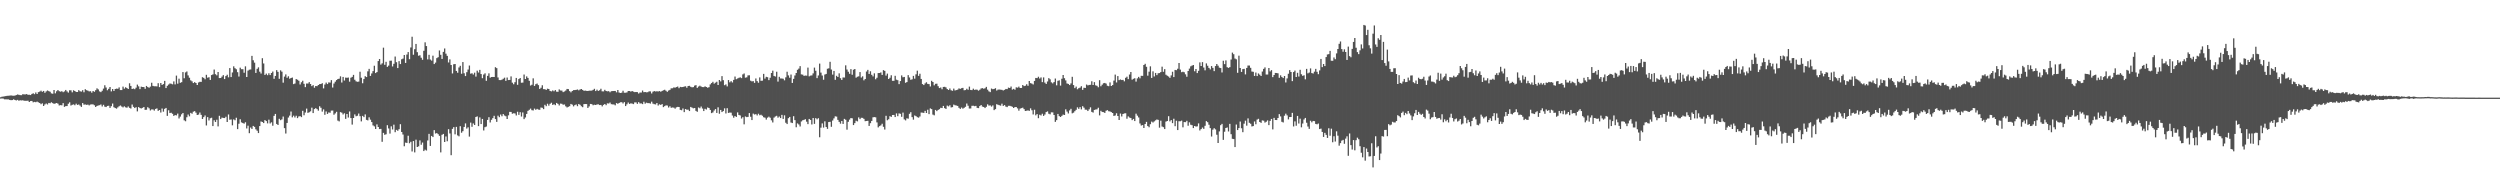 <svg xmlns="http://www.w3.org/2000/svg" width="1920" height="150"><path fill="#4f4f4f" d="M0 74.723h1v1H0zM1 74.31h1v1.286H1zM2 74.13h1v1.62H2zM3 73.981h1v2.33H3zM4 73.767h1v2.542H4zM5 73.578h1v2.749H5zM6 73.528h1v2.818H6zM7 73.441h1v3.322H7zM8 73.27h1v3.666H8zM9 73.468h1v3.387H9zM10 73.517h1v2.754H10zM11 73.436h1v3.368H11zM12 72.994h1v4.16H12zM13 72.536h1v4.161H13zM14 72.813h1v4.529H14zM15 73.083h1v3.906H15zM16 73.109h1v4.057H16zM17 72.334h1v4.684H17zM18 72.486h1v4.88H18zM19 72.484h1v4.929H19zM20 72.227h1v5.174H20zM21 72.825h1v4.509H21zM22 72.779h1v5.56H22zM23 73.012h1v4.586H23zM24 72.132h1v5.389H24zM25 71.623h1v6.956H25zM26 72.325h1v5.891H26zM27 71.008h1v7.507H27zM28 72.203h1v5.804H28zM29 70.738h1v7.856H29zM30 70.344h1v8.76H30zM31 69.638h1v10.403H31zM32 70.498h1v8.86H32zM33 69.816h1v11.597H33zM34 71.255h1v8.952H34zM35 70.174h1v9.362H35zM36 69.496h1v10.746H36zM37 70.004h1v9.056H37zM38 70.45h1v8.838H38zM39 71.711h1v6.846H39zM40 72.007h1v7.209H40zM41 69.141h1v10.648H41zM42 71.688h1v7.75H42zM43 70.103h1v8.999H43zM44 69.111h1v10.486H44zM45 70.066h1v10.918H45zM46 70.422h1v10.343H46zM47 70.029h1v10.88H47zM48 70.834h1v8.394H48zM49 70.202h1v11.886H49zM50 69.058h1v12.449H50zM51 70.17h1v11.301H51zM52 71.12h1v8.531H52zM53 69.321h1v9.245H53zM54 69.388h1v11.637H54zM55 70.917h1v9.594H55zM56 69.343h1v10.847H56zM57 69.869h1v10.959H57zM58 70.602h1v9.014H58zM59 70.677h1v9.918H59zM60 69.224h1v10.997H60zM61 70.117h1v11.008H61zM62 70.347h1v11.771H62zM63 69.257h1v9.909H63zM64 70.848h1v9.561H64zM65 68.524h1v11.729H65zM66 69.296h1v11.224H66zM67 69.651h1v10.708H67zM68 70.197h1v10.738H68zM69 70.024h1v10.272H69zM70 71.17h1v8.975H70zM71 69.878h1v10.292H71zM72 70.51h1v10.315H72zM73 69.281h1v12.89H73zM74 67.823h1v13.537H74zM75 68.665h1v12.322H75zM76 70.191h1v10.586H76zM77 70.782h1v9.431H77zM78 69.685h1v12.101H78zM79 68.059h1v12.448H79zM80 65.504h1v16.407H80zM81 67.226h1v14.997H81zM82 69.332h1v12.01H82zM83 68.205h1v13.016H83zM84 66.805h1v16.097H84zM85 70.185h1v11.382H85zM86 68.365h1v11.16H86zM87 69.845h1v12.531H87zM88 68.345h1v14.634H88zM89 68.056h1v15.398H89zM90 68.22h1v14.27H90zM91 67.125h1v14.472H91zM92 69.166h1v11.843H92zM93 69.161h1v12.654H93zM94 66.491h1v15.984H94zM95 68.119h1v13.565H95zM96 67.03h1v15.425H96zM97 67.611h1v15.134H97zM98 68.335h1v13.416H98zM99 63.932h1v18.904H99zM100 65.983h1v17.347H100zM101 68.355h1v11.93H101zM102 67.981h1v14.077H102zM103 68.498h1v14.483H103zM104 67.33h1v15.011H104zM105 64.967h1v20.602H105zM106 66.306h1v15.912H106zM107 68.454h1v14.56H107zM108 66.586h1v16.691H108zM109 66.821h1v16.018H109zM110 66.882h1v15.304H110zM111 68.21h1v16.182H111zM112 65.977h1v18.276H112zM113 66.87h1v15.473H113zM114 67.388h1v15.811H114zM115 66.486h1v18.329H115zM116 63.522h1v20.52H116zM117 65.949h1v18.128H117zM118 66.227h1v18.689H118zM119 66.257h1v17.392H119zM120 66.346h1v16.883H120zM121 63.889h1v21.269H121zM122 66.929h1v17.56H122zM123 63.727h1v22.683H123zM124 65.211h1v18.166H124zM125 64.551h1v21.235H125zM126 62.12h1v21.496H126zM127 67.619h1v15.275H127zM128 65.892h1v23.071H128zM129 64.916h1v19.749H129zM130 64.11h1v22.735H130zM131 64.314h1v22.249H131zM132 64.747h1v22.649H132zM133 62.537h1v26.48H133zM134 64.798h1v23.561H134zM135 58.067h1v30.551H135zM136 64.265h1v22.985H136zM137 60.424h1v30.579H137zM138 63.602h1v25.932H138zM139 63.137h1v24.671H139zM140 55.35h1v31.447H140zM141 60.102h1v32.334H141zM142 55.607h1v37.549H142zM143 54.879h1v35.159H143zM144 57.924h1v30.045H144zM145 59.717h1v29.631H145zM146 61.716h1v24.958H146zM147 62.451h1v24.921H147zM148 63.78h1v21.958H148zM149 63.086h1v22.285H149zM150 63.752h1v22.775H150zM151 65.278h1v23.029H151zM152 63.339h1v24.7H152zM153 62.826h1v23.596H153zM154 62.885h1v25.316H154zM155 59.297h1v32.078H155zM156 59.785h1v30.195H156zM157 60.893h1v27.793H157zM158 57.468h1v38.91H158zM159 59.634h1v30.317H159zM160 59.292h1v33.231H160zM161 61.396h1v29.416H161zM162 57.631h1v32.791H162zM163 57.114h1v39.686H163zM164 53.406h1v38.961H164zM165 56.98h1v36.724H165zM166 57.877h1v34.08H166zM167 55.302h1v41.786H167zM168 59.963h1v28.984H168zM169 59.88h1v31.54H169zM170 58.809h1v31.522H170zM171 57.691h1v32.867H171zM172 60.699h1v30.001H172zM173 58.424h1v31.214H173zM174 57.376h1v36.345H174zM175 59.409h1v28.518H175zM176 52.266h1v39.688H176zM177 59.212h1v32.557H177zM178 55.658h1v40.588H178zM179 50.946h1v40.753H179zM180 52.393h1v39.95H180zM181 53.202h1v37.223H181zM182 55.439h1v43.721H182zM183 58.763h1v36.264H183zM184 51.962h1v39.65H184zM185 53.17h1v40.846H185zM186 53.129h1v41.37H186zM187 55.862h1v39.101H187zM188 50.937h1v42.983H188zM189 59.161h1v39.478H189zM190 54.229h1v42.265H190zM191 53.493h1v48.824H191zM192 53.371h1v44.581H192zM193 42.898h1v56.108H193zM194 46.284h1v50.431H194zM195 48.14h1v49.291H195zM196 55.998h1v43.347H196zM197 52.857h1v47.535H197zM198 51.696h1v50.509H198zM199 55.053h1v41.741H199zM200 56.484h1v36.788H200zM201 44.687h1v49.018H201zM202 48.762h1v45.746H202zM203 57.548h1v34.646H203zM204 56.532h1v36.437H204zM205 57.737h1v37.046H205zM206 56.284h1v35.639H206zM207 57.641h1v37.183H207zM208 56.064h1v37.884H208zM209 54.959h1v41.6H209zM210 60.502h1v28.495H210zM211 58.336h1v29.19H211zM212 53.861h1v41.299H212zM213 55.189h1v40.799H213zM214 60.514h1v30.745H214zM215 54.01h1v38.326H215zM216 55.048h1v36.633H216zM217 63.498h1v26.015H217zM218 58.825h1v39.584H218zM219 57.133h1v45.432H219zM220 59.702h1v34.735H220zM221 58.565h1v31.705H221zM222 60.47h1v28.332H222zM223 59.905h1v25.772H223zM224 59.535h1v30.556H224zM225 64.61h1v24.197H225zM226 64.18h1v26.054H226zM227 60.734h1v28.138H227zM228 61.245h1v29.468H228zM229 61.996h1v27.435H229zM230 64.887h1v24.318H230zM231 63.195h1v26.777H231zM232 61.999h1v23.12H232zM233 64.358h1v24.171H233zM234 66.915h1v19.496H234zM235 64.154h1v19.248H235zM236 64.161h1v22.507H236zM237 63.085h1v23.14H237zM238 64.489h1v21.014H238zM239 66.152h1v16.53H239zM240 65.371h1v21.446H240zM241 67.404h1v16.364H241zM242 66.062h1v16.999H242zM243 66.18h1v17.613H243zM244 65.265h1v19.748H244zM245 64.6h1v17.011H245zM246 64.495h1v18.271H246zM247 63.9h1v21.814H247zM248 67.896h1v16.118H248zM249 64.93h1v23.239H249zM250 63.447h1v22.165H250zM251 64.565h1v22.93H251zM252 63.306h1v23.052H252zM253 63.443h1v23.139H253zM254 61.517h1v23.445H254zM255 67.227h1v17.663H255zM256 64.151h1v23.977H256zM257 62.725h1v24.344H257zM258 61.514h1v24.359H258zM259 60.695h1v31.902H259zM260 60.429h1v32.782H260zM261 58.61h1v27.509H261zM262 63.399h1v23.146H262zM263 59.077h1v28.839H263zM264 61.869h1v25.123H264zM265 59.589h1v31.689H265zM266 59.741h1v27.809H266zM267 59.525h1v30.764H267zM268 62.702h1v22.887H268zM269 59.697h1v30.987H269zM270 59.055h1v36.656H270zM271 57.487h1v33.144H271zM272 61.258h1v26.619H272zM273 62.482h1v26.793H273zM274 62.827h1v26.036H274zM275 62.694h1v24.516H275zM276 55.086h1v34.15H276zM277 59.697h1v33.552H277zM278 63.923h1v25.043H278zM279 60.722h1v29.217H279zM280 58.506h1v29.351H280zM281 59.167h1v32.909H281zM282 54.804h1v37.683H282zM283 52.868h1v37.234H283zM284 58.294h1v33.621H284zM285 56.438h1v37.304H285zM286 54.625h1v41.686H286zM287 50.496h1v46.59H287zM288 56.111h1v42.978H288zM289 55.369h1v40.149H289zM290 46.914h1v50.617H290zM291 45.334h1v53.769H291zM292 49.589h1v49.376H292zM293 48.641h1v60.244H293zM294 36.619h1v65.403H294zM295 49.753h1v53.779H295zM296 47.476h1v55.626H296zM297 51.33h1v44.83H297zM298 50.398h1v48.282H298zM299 46.647h1v55.946H299zM300 46.608h1v50.423H300zM301 51.041h1v48.393H301zM302 49.024h1v46.739H302zM303 43.403h1v58.125H303zM304 47.755h1v52.005H304zM305 52.265h1v48.179H305zM306 46.961h1v52.272H306zM307 49.211h1v46.175H307zM308 45.527h1v55.823H308zM309 45.009h1v58.29H309zM310 42.231h1v70.109H310zM311 48.338h1v61.167H311zM312 41.878h1v67.903H312zM313 40.003h1v64.226H313zM314 45.462h1v64.571H314zM315 36.468h1v72.418H315zM316 28.198h1v88.147H316zM317 42.039h1v66.324H317zM318 37.788h1v79.272H318zM319 33.755h1v73.511H319zM320 40.109h1v72.789H320zM321 42.823h1v69.575H321zM322 42.427h1v65.391H322zM323 44.355h1v66.824H323zM324 45.941h1v63.513H324zM325 39.031h1v77.01H325zM326 32.511h1v82.424H326zM327 35.357h1v80.26H327zM328 45.616h1v62.265H328zM329 42.088h1v60.726H329zM330 45.713h1v66.38H330zM331 46.547h1v57.863H331zM332 42.753h1v62.519H332zM333 49.185h1v50.77H333zM334 48.057h1v54.517H334zM335 44.653h1v57.556H335zM336 43.91h1v59.154H336zM337 38.755h1v65.587H337zM338 42.084h1v74.945H338zM339 45.255h1v58.261H339zM340 39.837h1v63.018H340zM341 37.225h1v71.833H341zM342 41.233h1v63.56H342zM343 42.904h1v65.609H343zM344 47.998h1v51.231H344zM345 45.639h1v56.887H345zM346 49.899h1v69.318H346zM347 56.407h1v42.542H347zM348 49.336h1v48.302H348zM349 49.175h1v54.009H349zM350 54.472h1v42.976H350zM351 55.873h1v48.089H351zM352 51.833h1v52.894H352zM353 50.552h1v46.362H353zM354 56.616h1v45.312H354zM355 47.691h1v53.048H355zM356 56.267h1v41.227H356zM357 58.423h1v36.326H357zM358 55.424h1v43.353H358zM359 53.428h1v44.385H359zM360 50.329h1v54.568H360zM361 56.581h1v37.553H361zM362 56.263h1v41.104H362zM363 57.251h1v37.581H363zM364 55.803h1v40.203H364zM365 58.834h1v30.997H365zM366 54.251h1v35.15H366zM367 55.688h1v41.199H367zM368 53.646h1v36.514H368zM369 56.888h1v38.375H369zM370 60.071h1v31.279H370zM371 57.263h1v42.933H371zM372 56.339h1v41.339H372zM373 62.041h1v35.149H373zM374 58.246h1v33.858H374zM375 56.314h1v33.691H375zM376 59.671h1v34.38H376zM377 59.14h1v32.891H377zM378 59.086h1v31.628H378zM379 59.138h1v29.816H379zM380 51.629h1v39.836H380zM381 52.34h1v41.277H381zM382 59.484h1v29.342H382zM383 61.477h1v28.538H383zM384 61.567h1v26.409H384zM385 61.177h1v28.106H385zM386 60.47h1v27.146H386zM387 59.649h1v29.064H387zM388 62.131h1v27.152H388zM389 59.524h1v31.863H389zM390 61.479h1v27.107H390zM391 61.393h1v24.507H391zM392 58.676h1v27.267H392zM393 63.485h1v23.882H393zM394 64.718h1v22.279H394zM395 63.119h1v24.016H395zM396 59.833h1v28.867H396zM397 65.128h1v20.661H397zM398 60.746h1v27.477H398zM399 59.917h1v26.273H399zM400 63.54h1v25.939H400zM401 63.414h1v22.97H401zM402 57.264h1v34.217H402zM403 60.661h1v29.529H403zM404 58.689h1v28.824H404zM405 59.874h1v25.293H405zM406 62.075h1v22.243H406zM407 65.704h1v17.713H407zM408 65.064h1v19.573H408zM409 60.134h1v24.707H409zM410 66.017h1v17.375H410zM411 64.653h1v19.65H411zM412 64.136h1v19.487H412zM413 65.405h1v18.772H413zM414 68.308h1v16.029H414zM415 67.405h1v15.205H415zM416 65.483h1v17.31H416zM417 68.448h1v15.386H417zM418 68.53h1v11.941H418zM419 69.082h1v12.46H419zM420 68.077h1v11.599H420zM421 68.344h1v12.826H421zM422 69.825h1v9.892H422zM423 70.205h1v8.683H423zM424 69.426h1v11.184H424zM425 70.076h1v9.999H425zM426 69.181h1v11.61H426zM427 70.422h1v8.633H427zM428 70.482h1v9.301H428zM429 68.66h1v12.325H429zM430 69.492h1v10.064H430zM431 69.583h1v10.12H431zM432 70.746h1v9.666H432zM433 70.252h1v10.001H433zM434 69.549h1v12.12H434zM435 68.312h1v14.207H435zM436 68.464h1v13.554H436zM437 69.966h1v11.59H437zM438 70.916h1v8.883H438zM439 69.891h1v10.48H439zM440 69.207h1v12.514H440zM441 69.193h1v11.563H441zM442 68.995h1v11.241H442zM443 68.699h1v12.853H443zM444 69.4h1v10.488H444zM445 68.732h1v11.762H445zM446 68.354h1v13.256H446zM447 69.051h1v13.276H447zM448 69.75h1v10.221H448zM449 69.607h1v10.277H449zM450 69.798h1v10.111H450zM451 69.889h1v13.008H451zM452 69.637h1v12.089H452zM453 69.625h1v10.197H453zM454 69.583h1v10.382H454zM455 69.019h1v11.847H455zM456 68.212h1v12.226H456zM457 69.95h1v10.714H457zM458 68.878h1v11.356H458zM459 69.855h1v10.262H459zM460 69.311h1v11.367H460zM461 68.157h1v12.431H461zM462 70.134h1v11.59H462zM463 70.2h1v10.332H463zM464 68.978h1v10.878H464zM465 69.878h1v10.931H465zM466 70.121h1v9.249H466zM467 69.991h1v9.524H467zM468 70.849h1v7.873H468zM469 70.022h1v10.001H469zM470 69.944h1v10.229H470zM471 69.895h1v10.344H471zM472 69.822h1v11.048H472zM473 70.897h1v8.255H473zM474 69.131h1v10.602H474zM475 71.089h1v8.002H475zM476 71.441h1v7.095H476zM477 71.147h1v7.347H477zM478 69.705h1v9.738H478zM479 71.196h1v7.22H479zM480 71.201h1v10.255H480zM481 70.986h1v9.123H481zM482 69.904h1v8.866H482zM483 69.899h1v9.916H483zM484 70.35h1v8.998H484zM485 69.872h1v9.68H485zM486 70.376h1v9.599H486zM487 70.782h1v7.862H487zM488 70.669h1v7.98H488zM489 70.76h1v9.022H489zM490 71.849h1v6.596H490zM491 71.052h1v8.391H491zM492 71.092h1v8.339H492zM493 69.539h1v10.413H493zM494 70.804h1v7.319H494zM495 70.66h1v8.961H495zM496 70.9h1v7.935H496zM497 70.808h1v8.385H497zM498 70.118h1v9.11H498zM499 70.171h1v9.401H499zM500 71.778h1v6.278H500zM501 70.398h1v9.243H501zM502 69.943h1v10.108H502zM503 70.259h1v9.971H503zM504 70.107h1v9.006H504zM505 70.226h1v10.817H505zM506 69.921h1v10.23H506zM507 70.44h1v10.134H507zM508 69.844h1v10.087H508zM509 69.32h1v12.981H509zM510 68.919h1v12.576H510zM511 69.704h1v11.166H511zM512 70.48h1v10.577H512zM513 69.505h1v13.064H513zM514 69.039h1v12.586H514zM515 67.857h1v14.919H515zM516 67.807h1v14.741H516zM517 67.118h1v15.561H517zM518 67.326h1v16.145H518zM519 66.854h1v15.594H519zM520 66.449h1v15.616H520zM521 67.733h1v14.462H521zM522 66.694h1v17.682H522zM523 66.934h1v17.727H523zM524 66.834h1v16.478H524zM525 66.468h1v19.672H525zM526 66.275h1v17.461H526zM527 67.379h1v16.903H527zM528 66.066h1v18.139H528zM529 65.914h1v19.387H529zM530 66.684h1v15.417H530zM531 67.062h1v15.626H531zM532 66.904h1v16.3H532zM533 65.766h1v17.169H533zM534 65.374h1v19.763H534zM535 67.506h1v18.347H535zM536 66.449h1v16.07H536zM537 65.793h1v17.362H537zM538 66.468h1v15.367H538zM539 66.842h1v16.509H539zM540 66.906h1v18.41H540zM541 66.291h1v17.278H541zM542 66.84h1v17.285H542zM543 67.39h1v15.133H543zM544 66.97h1v15.974H544zM545 64.805h1v19.598H545zM546 63.785h1v23.089H546zM547 62.801h1v23.55H547zM548 64.238h1v20.661H548zM549 63.465h1v20.302H549zM550 62.784h1v23.939H550zM551 65.279h1v17.172H551zM552 61.419h1v25.914H552zM553 62.51h1v21.906H553zM554 58.488h1v27.586H554zM555 61.576h1v23.722H555zM556 65.458h1v17.741H556zM557 64.793h1v22.349H557zM558 66.35h1v16.75H558zM559 61.469h1v25.263H559zM560 63.251h1v23.165H560zM561 62.333h1v24.206H561zM562 63.356h1v25.395H562zM563 61.324h1v29.1H563zM564 58.771h1v30.368H564zM565 60.849h1v28.952H565zM566 60.264h1v26.058H566zM567 59.735h1v28.519H567zM568 59.399h1v29.285H568zM569 60.007h1v31.047H569zM570 57.155h1v32.844H570zM571 56.438h1v39.048H571zM572 59.662h1v29.762H572zM573 59.392h1v30.587H573zM574 57.904h1v31.838H574zM575 57.807h1v29.021H575zM576 61.952h1v27.711H576zM577 62.538h1v29.652H577zM578 62.299h1v24.923H578zM579 63.634h1v24.32H579zM580 60.246h1v27.401H580zM581 62.322h1v26.377H581zM582 63.544h1v23.828H582zM583 59.425h1v29.077H583zM584 62.035h1v26.058H584zM585 61.928h1v26.942H585zM586 56.739h1v33.342H586zM587 60.349h1v30.013H587zM588 58.982h1v32.876H588zM589 59.297h1v31.047H589zM590 61.531h1v28.09H590zM591 59.69h1v30.74H591zM592 56.059h1v36.343H592zM593 54.25h1v39.781H593zM594 58.337h1v31.992H594zM595 58.767h1v30.689H595zM596 55.106h1v33.835H596zM597 62.657h1v27.686H597zM598 58.963h1v30.526H598zM599 60.24h1v30.427H599zM600 60.254h1v27.986H600zM601 60.446h1v30.908H601zM602 61.704h1v26.879H602zM603 59.378h1v34.871H603zM604 55.084h1v40.175H604zM605 57.927h1v32.871H605zM606 59.677h1v30.105H606zM607 57.219h1v36.896H607zM608 63.71h1v30.827H608zM609 60.552h1v28.711H609zM610 57.963h1v34.291H610zM611 56.08h1v41.684H611zM612 53.589h1v41.177H612zM613 52.702h1v42.875H613zM614 50.803h1v46.327H614zM615 57.131h1v36.159H615zM616 57.34h1v35.05H616zM617 58.258h1v33.813H617zM618 58.029h1v33.529H618zM619 58.126h1v35.31H619zM620 51.926h1v43.418H620zM621 58.63h1v32.697H621zM622 58.086h1v34.01H622zM623 57.922h1v37.683H623zM624 56.364h1v34.262H624zM625 51.928h1v43.19H625zM626 54.305h1v36.438H626zM627 59.995h1v31.673H627zM628 57.943h1v32.819H628zM629 48.841h1v56.577H629zM630 55.757h1v42.28H630zM631 57.99h1v36.775H631zM632 61.222h1v36.775H632zM633 57.215h1v35.944H633zM634 56.765h1v40.745H634zM635 52.801h1v46.194H635zM636 52.485h1v41.251H636zM637 47.481h1v46.069H637zM638 53.393h1v43.974H638zM639 57.283h1v35.306H639zM640 54.463h1v36.447H640zM641 61.286h1v28.073H641zM642 58.223h1v31.321H642zM643 59.114h1v32.935H643zM644 56.341h1v37.229H644zM645 60.07h1v34.914H645zM646 61.394h1v31.524H646zM647 59.51h1v35.69H647zM648 59.55h1v31.765H648zM649 50.177h1v41.757H649zM650 53.413h1v46.18H650zM651 55.104h1v38.457H651zM652 56.68h1v35.195H652zM653 53.069h1v37.614H653zM654 57.417h1v33.487H654zM655 53.543h1v42.488H655zM656 52.982h1v41.579H656zM657 59.634h1v33.065H657zM658 58.95h1v34.27H658zM659 58.607h1v31.535H659zM660 55.361h1v36.121H660zM661 59.527h1v30.919H661zM662 58.645h1v31.87H662zM663 61.683h1v29.591H663zM664 60.659h1v32.43H664zM665 54.914h1v38.016H665zM666 53.662h1v39.134H666zM667 56.771h1v39.945H667zM668 54.731h1v39.893H668zM669 57.464h1v35.433H669zM670 58.696h1v31.421H670zM671 56.3h1v33.628H671zM672 60.897h1v29.211H672zM673 59.713h1v34.276H673zM674 56.131h1v41.727H674zM675 56.06h1v40.802H675zM676 55.598h1v40.716H676zM677 57.525h1v37.507H677zM678 53.846h1v43.556H678zM679 54.433h1v45.05H679zM680 58.067h1v30.868H680zM681 56.516h1v35.854H681zM682 60.651h1v30.931H682zM683 59.698h1v29.532H683zM684 57.791h1v31.944H684zM685 62.073h1v26.267H685zM686 62.077h1v26.211H686zM687 58.216h1v31.678H687zM688 61.171h1v25.913H688zM689 61.596h1v27.648H689zM690 64.601h1v22.473H690zM691 62.277h1v25.139H691zM692 57.914h1v31.774H692zM693 59.336h1v27.14H693zM694 59.1h1v32.606H694zM695 63.611h1v28.863H695zM696 63.044h1v27.833H696zM697 57.689h1v33.428H697zM698 59.502h1v27.888H698zM699 61.293h1v24.884H699zM700 60.93h1v29.015H700zM701 58.267h1v33.639H701zM702 60.422h1v28.273H702zM703 57.07h1v32.107H703zM704 54.292h1v35.735H704zM705 58.251h1v32.113H705zM706 56.631h1v32.818H706zM707 60.643h1v25.795H707zM708 64.549h1v21.989H708zM709 65.327h1v21.429H709zM710 64.073h1v21.063H710zM711 63.157h1v23.606H711zM712 64.408h1v19.852H712zM713 64.599h1v23.035H713zM714 66.399h1v16.873H714zM715 62.037h1v21.794H715zM716 62.991h1v25.043H716zM717 65.516h1v23.062H717zM718 64.338h1v20.085H718zM719 64.282h1v21.051H719zM720 66.225h1v18.216H720zM721 67.645h1v16.242H721zM722 67.165h1v15.641H722zM723 68.574h1v14.421H723zM724 66.74h1v14.627H724zM725 66.679h1v16.383H725zM726 67.125h1v16.539H726zM727 68.414h1v12.685H727zM728 69.127h1v12.563H728zM729 67.927h1v12.925H729zM730 69.299h1v13.222H730zM731 69.735h1v12.521H731zM732 68.026h1v12.314H732zM733 69.472h1v11.358H733zM734 69.193h1v11.853H734zM735 68.884h1v12.468H735zM736 67.879h1v14.897H736zM737 68.263h1v15.403H737zM738 67.725h1v14.851H738zM739 67.475h1v15.99H739zM740 69.301h1v13.494H740zM741 69.188h1v12.823H741zM742 68.123h1v11.406H742zM743 68.98h1v12.241H743zM744 66.51h1v16.818H744zM745 69.045h1v14.252H745zM746 69.238h1v12.013H746zM747 68.092h1v13.106H747zM748 69.006h1v12.533H748zM749 68.768h1v12.548H749zM750 68.939h1v13.903H750zM751 69.614h1v13.41H751zM752 68.935h1v12.509H752zM753 67.94h1v12.709H753zM754 67.709h1v14.138H754zM755 68.125h1v14.067H755zM756 67.766h1v15.249H756zM757 66.72h1v15.328H757zM758 68.861h1v11.253H758zM759 70.158h1v10.954H759zM760 70.759h1v10.181H760zM761 68.011h1v13.855H761zM762 68.484h1v12.479H762zM763 68.306h1v16.252H763zM764 67.752h1v16.061H764zM765 69.539h1v10.47H765zM766 68.823h1v11.653H766zM767 68.78h1v12.079H767zM768 68.854h1v12.282H768zM769 68.999h1v10.61H769zM770 69.494h1v11.844H770zM771 69.026h1v11.667H771zM772 68.298h1v13.585H772zM773 68.472h1v13.808H773zM774 67.272h1v13.96H774zM775 67.601h1v13.634H775zM776 66.451h1v15.111H776zM777 68.807h1v13.191H777zM778 68.244h1v14.722H778zM779 68.928h1v13.275H779zM780 67.078h1v15.172H780zM781 67.319h1v15.948H781zM782 66.533h1v18.479H782zM783 67.581h1v15.832H783zM784 67.524h1v15.502H784zM785 65.288h1v17.418H785zM786 66.125h1v17.702H786zM787 65.854h1v19.386H787zM788 64.703h1v20.35H788zM789 65.905h1v18.863H789zM790 62.206h1v22.923H790zM791 63.832h1v19.351H791zM792 64.212h1v20.449H792zM793 64.85h1v23.055H793zM794 62.133h1v22.143H794zM795 59.838h1v28.729H795zM796 59.999h1v27.628H796zM797 58.943h1v31.846H797zM798 60.318h1v27.799H798zM799 59.445h1v29.227H799zM800 63.08h1v24.28H800zM801 59.46h1v29.601H801zM802 63.453h1v24.484H802zM803 64.48h1v21.593H803zM804 62.555h1v22.977H804zM805 59.991h1v27.365H805zM806 60.947h1v26.855H806zM807 63.214h1v23.041H807zM808 64.062h1v22.275H808zM809 63.024h1v25.31H809zM810 60.305h1v33.31H810zM811 65.555h1v26.716H811zM812 62.07h1v25.45H812zM813 61.697h1v27.513H813zM814 65.738h1v24.122H814zM815 60.47h1v28.499H815zM816 57.621h1v30.409H816zM817 60.038h1v28.264H817zM818 61.728h1v22.248H818zM819 64.111h1v21.589H819zM820 64.462h1v22.67H820zM821 65.325h1v19.439H821zM822 64.03h1v19.509H822zM823 58.98h1v28.052H823zM824 65.352h1v21.171H824zM825 67.696h1v17.728H825zM826 66.488h1v17.842H826zM827 68.578h1v13.854H827zM828 67.729h1v15.904H828zM829 67.287h1v14.999H829zM830 66.192h1v17.839H830zM831 69.027h1v12.547H831zM832 67.387h1v15.297H832zM833 67.555h1v16.678H833zM834 64.921h1v19.375H834zM835 65.605h1v19.669H835zM836 65.205h1v18.782H836zM837 65.122h1v17.288H837zM838 62.422h1v23.501H838zM839 65.277h1v21.217H839zM840 63.061h1v21.347H840zM841 65.522h1v18.585H841zM842 65.88h1v18.071H842zM843 67.006h1v15.74H843zM844 61.594h1v27.05H844zM845 66.24h1v18.854H845zM846 65.028h1v20.949H846zM847 63.925h1v22.219H847zM848 63.682h1v23.036H848zM849 64.195h1v20.849H849zM850 65.826h1v18.772H850zM851 66.2h1v19.254H851zM852 63.296h1v22.285H852zM853 66.024h1v20.076H853zM854 65.354h1v21.444H854zM855 61.92h1v27.135H855zM856 57.292h1v31.389H856zM857 63.312h1v23.668H857zM858 58.442h1v30.667H858zM859 61.549h1v30.615H859zM860 61.041h1v26.142H860zM861 61.51h1v27.937H861zM862 61.334h1v26.241H862zM863 62.456h1v24.644H863zM864 59.762h1v27.218H864zM865 58.892h1v32.281H865zM866 60.775h1v28.617H866zM867 57.253h1v33.039H867zM868 55.286h1v35.385H868zM869 61.173h1v31.102H869zM870 60.519h1v30.84H870zM871 60.078h1v32.89H871zM872 62.665h1v24.62H872zM873 60.197h1v28.626H873zM874 59.059h1v31.162H874zM875 60.155h1v34.649H875zM876 58.225h1v38.188H876zM877 58.251h1v37.811H877zM878 49.909h1v48.419H878zM879 49.013h1v46.222H879zM880 51.318h1v42.29H880zM881 58.131h1v38.706H881zM882 55.018h1v42.744H882zM883 50.965h1v44.412H883zM884 59.873h1v33.522H884zM885 54.775h1v39.353H885zM886 58.713h1v34.543H886zM887 56.009h1v36.411H887zM888 57.693h1v34.054H888zM889 56.254h1v35.787H889zM890 56.14h1v41.922H890zM891 55.357h1v37.313H891zM892 51.219h1v45.94H892zM893 55.165h1v42.504H893zM894 53.115h1v46.023H894zM895 57.388h1v36.019H895zM896 58.187h1v34.728H896zM897 58.779h1v30.472H897zM898 59.779h1v33.466H898zM899 57.921h1v34.31H899zM900 55.1h1v39.484H900zM901 59.189h1v31.976H901zM902 53.692h1v43.208H902zM903 53.901h1v38.842H903zM904 52.765h1v47.137H904zM905 48.382h1v44.752H905zM906 53.462h1v39.667H906zM907 55.455h1v37.176H907zM908 55.087h1v42.693H908zM909 55.505h1v38.245H909zM910 57.095h1v36.746H910zM911 58.956h1v33.834H911zM912 54.521h1v42.035H912zM913 52.675h1v41.285H913zM914 50.954h1v44.821H914zM915 50.402h1v45.754H915zM916 49.932h1v48.446H916zM917 54.757h1v42.028H917zM918 53.003h1v44.225H918zM919 56.13h1v40.884H919zM920 54.378h1v40.388H920zM921 47.898h1v52.322H921zM922 50.685h1v48.447H922zM923 47.728h1v50.227H923zM924 51.864h1v47.121H924zM925 54.032h1v42.593H925zM926 48.708h1v44.338H926zM927 50.478h1v43.387H927zM928 52.149h1v43.63H928zM929 53.316h1v45.077H929zM930 50.742h1v54.137H930zM931 52.121h1v47.488H931zM932 54.629h1v43.816H932zM933 50.741h1v48.662H933zM934 49.17h1v54.301H934zM935 50.445h1v59.36H935zM936 51.946h1v48.964H936zM937 52.256h1v43.887H937zM938 55.632h1v39.523H938zM939 46.652h1v60.754H939zM940 49.24h1v51.912H940zM941 46.372h1v51.923H941zM942 51.615h1v46.257H942zM943 52.194h1v48.751H943zM944 51.557h1v43.594H944zM945 45.71h1v57.366H945zM946 40.377h1v66.212H946zM947 41.633h1v65.153H947zM948 44.979h1v67.981H948zM949 45.583h1v50.047H949zM950 55.906h1v43.992H950zM951 42.77h1v55.595H951zM952 52.243h1v41.118H952zM953 55.232h1v43.266H953zM954 53.107h1v48.415H954zM955 52.874h1v42.088H955zM956 57.125h1v35.529H956zM957 52.191h1v44.297H957zM958 50.335h1v40.618H958zM959 50.343h1v43.98H959zM960 52.048h1v42.97H960zM961 54.921h1v42.212H961zM962 55.167h1v41.65H962zM963 58.337h1v34.923H963zM964 55.686h1v39.735H964zM965 58.424h1v33.428H965zM966 56.407h1v34.829H966zM967 57.366h1v36.31H967zM968 58.357h1v36.01H968zM969 54.922h1v37.561H969zM970 52.905h1v39.756H970zM971 51.784h1v42.369H971zM972 57.223h1v36.272H972zM973 57.257h1v35.222H973zM974 52.211h1v43.91H974zM975 54.819h1v37.994H975zM976 53.852h1v37.485H976zM977 59.262h1v40.128H977zM978 57.624h1v32.912H978zM979 55.993h1v36.154H979zM980 56.089h1v36.127H980zM981 56.326h1v34.277H981zM982 59.753h1v27.884H982zM983 57.872h1v31.545H983zM984 59.108h1v34.444H984zM985 59.943h1v34.127H985zM986 58.383h1v30.508H986zM987 63.317h1v23.973H987zM988 60.22h1v28.398H988zM989 56.644h1v35.03H989zM990 53.87h1v36.013H990zM991 55.28h1v34.574H991zM992 62.317h1v24.364H992zM993 55.334h1v41.78H993zM994 54.216h1v39.006H994zM995 59.157h1v37.382H995zM996 55.912h1v33.117H996zM997 58.795h1v36.103H997zM998 53.605h1v37.521H998zM999 57.023h1v40.769H999zM1000 58.244h1v36.628H1000zM1001 57.821h1v33.942H1001zM1002 60.918h1v29.665H1002zM1003 52.905h1v41.375H1003zM1004 56.294h1v40.899H1004zM1005 55.679h1v43.276H1005zM1006 52.525h1v40.176H1006zM1007 56.099h1v37.833H1007zM1008 56.496h1v36.398H1008zM1009 55.028h1v37.992H1009zM1010 52.908h1v42.293H1010zM1011 55.155h1v40.321H1011zM1012 56.992h1v37.887H1012zM1013 54.087h1v45.05H1013zM1014 45.27h1v53.488H1014zM1015 51.569h1v49.758H1015zM1016 49.176h1v55.969H1016zM1017 50.743h1v51.298H1017zM1018 43.842h1v59.725H1018zM1019 41.841h1v64.093H1019zM1020 41.57h1v56.926H1020zM1021 39.06h1v65.193H1021zM1022 46.64h1v52.193H1022zM1023 46.713h1v62.552H1023zM1024 44.117h1v60.554H1024zM1025 45.441h1v63.261H1025zM1026 41.015h1v59.842H1026zM1027 37.628h1v66.572H1027zM1028 33.64h1v78.215H1028zM1029 31.84h1v78.109H1029zM1030 37.691h1v70.345H1030zM1031 39.71h1v67.716H1031zM1032 37.862h1v72.569H1032zM1033 39.936h1v66.522H1033zM1034 46.022h1v58.692H1034zM1035 35.809h1v83.864H1035zM1036 43.115h1v59.385H1036zM1037 43.979h1v67.492H1037zM1038 37.518h1v77.338H1038zM1039 32.218h1v75.345H1039zM1040 29.166h1v86.306H1040zM1041 36.685h1v70.978H1041zM1042 40.055h1v65.686H1042zM1043 41.586h1v65.359H1043zM1044 38.666h1v73.592H1044zM1045 34.107h1v83.185H1045zM1046 37.23h1v83.594H1046zM1047 19.145h1v93.822H1047zM1048 19.627h1v103.773H1048zM1049 26.955h1v87.138H1049zM1050 22.891h1v93.828H1050zM1051 34.745h1v85.396H1051zM1052 37.095h1v82.892H1052zM1053 41.19h1v68.831H1053zM1054 25.838h1v102.729H1054zM1055 19.571h1v100.204H1055zM1056 34.141h1v70.502H1056zM1057 36.018h1v77.226H1057zM1058 29.376h1v82.885H1058zM1059 30.557h1v92.373H1059zM1060 26.898h1v90.997H1060zM1061 46.15h1v58.417H1061zM1062 32.158h1v72.742H1062zM1063 48.456h1v51.316H1063zM1064 50.495h1v49.249H1064zM1065 38.073h1v66.55H1065zM1066 47.157h1v48.175H1066zM1067 52.926h1v43.328H1067zM1068 55.21h1v40.494H1068zM1069 55.188h1v38.344H1069zM1070 52.443h1v41.609H1070zM1071 52.354h1v41.711H1071zM1072 56.825h1v36.128H1072zM1073 64.526h1v23.965H1073zM1074 57.71h1v31.487H1074zM1075 63.677h1v26.495H1075zM1076 64.199h1v22.555H1076zM1077 62.62h1v23.077H1077zM1078 60.602h1v27.863H1078zM1079 63.087h1v23.587H1079zM1080 62.918h1v24.763H1080zM1081 59.6h1v25.639H1081zM1082 61.754h1v25.371H1082zM1083 58.033h1v30.604H1083zM1084 57.888h1v34.349H1084zM1085 63.119h1v26.26H1085zM1086 63.951h1v23.031H1086zM1087 61.825h1v22.614H1087zM1088 64.513h1v23.783H1088zM1089 59.678h1v26.221H1089zM1090 60.656h1v26.675H1090zM1091 60.9h1v27.312H1091zM1092 60.468h1v26.935H1092zM1093 58.951h1v30.92H1093zM1094 61.83h1v29.134H1094zM1095 65.229h1v18.958H1095zM1096 61.804h1v23.163H1096zM1097 58.776h1v28.54H1097zM1098 57.981h1v33.64H1098zM1099 62.644h1v27.616H1099zM1100 62.722h1v27.22H1100zM1101 63.205h1v22.821H1101zM1102 64.092h1v25.688H1102zM1103 61.123h1v30.06H1103zM1104 55.856h1v34.882H1104zM1105 62.063h1v28.51H1105zM1106 56.512h1v35.351H1106zM1107 61.143h1v26.599H1107zM1108 59.482h1v34.413H1108zM1109 58.559h1v33.112H1109zM1110 56.591h1v36.535H1110zM1111 61.579h1v30.479H1111zM1112 62.238h1v31.81H1112zM1113 59.187h1v31.023H1113zM1114 59.37h1v27.982H1114zM1115 59.54h1v31.058H1115zM1116 58.151h1v35.146H1116zM1117 59.268h1v32.259H1117zM1118 58.868h1v32.138H1118zM1119 57.769h1v35.554H1119zM1120 56.224h1v36.463H1120zM1121 50.678h1v40.724H1121zM1122 52.416h1v43.194H1122zM1123 53.952h1v40.874H1123zM1124 58.886h1v30.108H1124zM1125 51.428h1v38.941H1125zM1126 49.1h1v45.579H1126zM1127 59.672h1v32.347H1127zM1128 55.471h1v38.342H1128zM1129 55.216h1v41.749H1129zM1130 52.984h1v39.965H1130zM1131 56.251h1v34.237H1131zM1132 57.796h1v31.896H1132zM1133 54.111h1v37.544H1133zM1134 58.353h1v37.515H1134zM1135 56.4h1v39.841H1135zM1136 54.821h1v40.118H1136zM1137 57.606h1v30.463H1137zM1138 62.913h1v26.638H1138zM1139 59.597h1v31.392H1139zM1140 61.791h1v28.247H1140zM1141 61.755h1v27.569H1141zM1142 60.115h1v33.781H1142zM1143 64.005h1v28.172H1143zM1144 61.251h1v29.571H1144zM1145 61.26h1v31.635H1145zM1146 60.446h1v28.789H1146zM1147 61.237h1v25.672H1147zM1148 57.482h1v34.998H1148zM1149 56.228h1v30.873H1149zM1150 57.681h1v32.767H1150zM1151 55.682h1v39.572H1151zM1152 51.292h1v42.105H1152zM1153 54.846h1v40.269H1153zM1154 56.42h1v37.451H1154zM1155 52.693h1v36.758H1155zM1156 62.536h1v23.469H1156zM1157 59.239h1v29.813H1157zM1158 61.934h1v25.591H1158zM1159 64.147h1v19.749H1159zM1160 63.7h1v23.688H1160zM1161 62.825h1v25.026H1161zM1162 63.603h1v23.091H1162zM1163 64.844h1v21.158H1163zM1164 64.302h1v19.633H1164zM1165 55.626h1v30.655H1165zM1166 59.627h1v28.805H1166zM1167 61.728h1v26.289H1167zM1168 63.541h1v24.744H1168zM1169 57.931h1v31.719H1169zM1170 60.974h1v31.247H1170zM1171 58.993h1v32.303H1171zM1172 63.988h1v27.976H1172zM1173 62.047h1v30.05H1173zM1174 63.851h1v25.601H1174zM1175 64.793h1v19.463H1175zM1176 63.313h1v23.688H1176zM1177 65.17h1v22.051H1177zM1178 57.772h1v29.854H1178zM1179 64.494h1v21.731H1179zM1180 65.759h1v19.714H1180zM1181 63.517h1v26.246H1181zM1182 64.865h1v21.942H1182zM1183 63.659h1v21.047H1183zM1184 64.916h1v18.301H1184zM1185 63.894h1v21.618H1185zM1186 65.383h1v22.038H1186zM1187 63.447h1v20.622H1187zM1188 63.632h1v21.512H1188zM1189 62.916h1v21.691H1189zM1190 63.21h1v23.488H1190zM1191 63.052h1v21.211H1191zM1192 63.495h1v21.318H1192zM1193 65.446h1v21.234H1193zM1194 65.81h1v20.703H1194zM1195 62.523h1v27.125H1195zM1196 62.196h1v26.698H1196zM1197 64.54h1v20.64H1197zM1198 64.243h1v22.761H1198zM1199 63.806h1v21.506H1199zM1200 65.105h1v22.625H1200zM1201 67.204h1v17.637H1201zM1202 61.297h1v26.689H1202zM1203 63.358h1v23.936H1203zM1204 63.367h1v22.644H1204zM1205 62.01h1v26.445H1205zM1206 63.881h1v20.568H1206zM1207 62.722h1v24.535H1207zM1208 63.285h1v23.552H1208zM1209 63.89h1v23.042H1209zM1210 65.631h1v23.118H1210zM1211 60.542h1v25.399H1211zM1212 62.807h1v22.147H1212zM1213 63.876h1v19.93H1213zM1214 64.108h1v21.197H1214zM1215 63.538h1v25.668H1215zM1216 59.774h1v30.416H1216zM1217 61.74h1v32.191H1217zM1218 62.783h1v29.795H1218zM1219 59.143h1v29.602H1219zM1220 61.066h1v32.32H1220zM1221 61.045h1v29.226H1221zM1222 51.508h1v37.092H1222zM1223 56.087h1v39.078H1223zM1224 55.76h1v34.877H1224zM1225 54.607h1v36.212H1225zM1226 57.286h1v34.048H1226zM1227 53.701h1v37.33H1227zM1228 60.462h1v32.785H1228zM1229 59.139h1v29.618H1229zM1230 62.812h1v28.111H1230zM1231 59.427h1v32.472H1231zM1232 57.194h1v33.915H1232zM1233 62.343h1v26.681H1233zM1234 58.345h1v31.255H1234zM1235 57.589h1v41.196H1235zM1236 56.66h1v35.2H1236zM1237 56.951h1v39.886H1237zM1238 57.384h1v35.629H1238zM1239 59.819h1v28.879H1239zM1240 55.844h1v40.296H1240zM1241 56.513h1v35.235H1241zM1242 58.887h1v35.085H1242zM1243 57.889h1v38.802H1243zM1244 54.109h1v44.932H1244zM1245 53.87h1v39.401H1245zM1246 54.359h1v38.844H1246zM1247 57.143h1v36.386H1247zM1248 48.393h1v46.493H1248zM1249 52.64h1v44.214H1249zM1250 51.113h1v43.677H1250zM1251 55.41h1v37.17H1251zM1252 50.621h1v40.852H1252zM1253 55.524h1v39.393H1253zM1254 50.747h1v47.164H1254zM1255 54.44h1v43.472H1255zM1256 51.522h1v41.795H1256zM1257 54.818h1v44.477H1257zM1258 48.665h1v53.123H1258zM1259 48.275h1v59.908H1259zM1260 45.404h1v54.969H1260zM1261 51.535h1v50.04H1261zM1262 47.407h1v48.809H1262zM1263 47.523h1v46.538H1263zM1264 57.168h1v36.623H1264zM1265 59.72h1v34.895H1265zM1266 56.034h1v38.829H1266zM1267 60.857h1v30.896H1267zM1268 56.74h1v36.687H1268zM1269 62.808h1v22.518H1269zM1270 56.142h1v31.744H1270zM1271 62.811h1v27.189H1271zM1272 60.102h1v32.251H1272zM1273 60.893h1v29.883H1273zM1274 61.306h1v29.356H1274zM1275 57.42h1v30.825H1275zM1276 59.449h1v30.76H1276zM1277 61.032h1v26.411H1277zM1278 63.261h1v24.364H1278zM1279 58.86h1v34.789H1279zM1280 60.428h1v28.29H1280zM1281 63.516h1v22.34H1281zM1282 57.827h1v31.671H1282zM1283 60.117h1v29.357H1283zM1284 62.545h1v23.51H1284zM1285 62.424h1v27.148H1285zM1286 64.08h1v23.973H1286zM1287 61.234h1v27.537H1287zM1288 56.28h1v33.885H1288zM1289 61.165h1v29.661H1289zM1290 55.978h1v34.838H1290zM1291 62.754h1v27.036H1291zM1292 57.362h1v31.351H1292zM1293 60.276h1v29.084H1293zM1294 62.199h1v27.298H1294zM1295 58.611h1v27.668H1295zM1296 57.253h1v31.29H1296zM1297 61.962h1v27.864H1297zM1298 58.714h1v33.387H1298zM1299 59.581h1v26.835H1299zM1300 58.217h1v29.321H1300zM1301 61.512h1v29.434H1301zM1302 62.518h1v22.047H1302zM1303 59.703h1v31.293H1303zM1304 60.421h1v26.594H1304zM1305 59.082h1v30.998H1305zM1306 59.668h1v31.476H1306zM1307 61.945h1v29.252H1307zM1308 53.565h1v35.974H1308zM1309 60.58h1v34.411H1309zM1310 58.778h1v32.177H1310zM1311 54.731h1v33.634H1311zM1312 56.894h1v32.782H1312zM1313 60.358h1v30.809H1313zM1314 58.083h1v30.103H1314zM1315 58.355h1v29.557H1315zM1316 56.939h1v38.076H1316zM1317 57.763h1v34.44H1317zM1318 57.617h1v37.508H1318zM1319 60.001h1v32.768H1319zM1320 53.576h1v40.051H1320zM1321 57.402h1v36.356H1321zM1322 55.559h1v35.35H1322zM1323 57.584h1v35.702H1323zM1324 52.897h1v40.972H1324zM1325 51.455h1v48.4H1325zM1326 50.618h1v47.3H1326zM1327 53.144h1v43.539H1327zM1328 51.056h1v46.428H1328zM1329 51.165h1v44.516H1329zM1330 56.859h1v42.221H1330zM1331 46.712h1v48.173H1331zM1332 50.789h1v45.787H1332zM1333 45.209h1v56.208H1333zM1334 56.369h1v42.804H1334zM1335 51.787h1v49.022H1335zM1336 56.564h1v44.175H1336zM1337 53.397h1v48.525H1337zM1338 50.961h1v48.562H1338zM1339 55.608h1v42.638H1339zM1340 57.858h1v36.604H1340zM1341 54.905h1v45.578H1341zM1342 56.277h1v39.099H1342zM1343 51.806h1v43.839H1343zM1344 54.346h1v49.616H1344zM1345 45.915h1v52.074H1345zM1346 49.182h1v48.476H1346zM1347 41.198h1v59.559H1347zM1348 44.131h1v67.157H1348zM1349 49.037h1v54.558H1349zM1350 55.325h1v50.208H1350zM1351 53.504h1v46.236H1351zM1352 50.809h1v48.997H1352zM1353 47.997h1v45.341H1353zM1354 44.721h1v52.318H1354zM1355 47.616h1v52.696H1355zM1356 53.133h1v47.717H1356zM1357 50.353h1v52.707H1357zM1358 45.854h1v58.142H1358zM1359 48.354h1v48.758H1359zM1360 50.992h1v53.64H1360zM1361 48.887h1v51.348H1361zM1362 53.296h1v47.603H1362zM1363 56.469h1v42.781H1363zM1364 48.803h1v54.709H1364zM1365 52.465h1v42.301H1365zM1366 52.334h1v44.613H1366zM1367 42.952h1v57.962H1367zM1368 45.495h1v64.762H1368zM1369 42.629h1v60.099H1369zM1370 43.29h1v58.563H1370zM1371 46.538h1v55.529H1371zM1372 43.317h1v66.41H1372zM1373 37.65h1v66.581H1373zM1374 46.446h1v57.787H1374zM1375 48.541h1v56.735H1375zM1376 44.626h1v57.776H1376zM1377 44.564h1v65.293H1377zM1378 53.234h1v45.831H1378zM1379 45.848h1v52.833H1379zM1380 49.433h1v48.788H1380zM1381 49.863h1v51.464H1381zM1382 49.657h1v50.375H1382zM1383 44.63h1v62.34H1383zM1384 49.018h1v54.044H1384zM1385 55.671h1v39.201H1385zM1386 50.718h1v48.241H1386zM1387 51.019h1v50.176H1387zM1388 47.011h1v50.961H1388zM1389 51.842h1v42.799H1389zM1390 45.793h1v48.101H1390zM1391 50.913h1v54.734H1391zM1392 53.437h1v43.536H1392zM1393 53.528h1v42.203H1393zM1394 53.308h1v49.71H1394zM1395 57.835h1v34.047H1395zM1396 59.323h1v31.729H1396zM1397 57.622h1v36.276H1397zM1398 54.387h1v40.551H1398zM1399 56.387h1v35.896H1399zM1400 58.612h1v33.434H1400zM1401 56.838h1v34.848H1401zM1402 55.437h1v34.8H1402zM1403 55.757h1v35.148H1403zM1404 59.131h1v30.43H1404zM1405 61.42h1v27.459H1405zM1406 55.678h1v38.421H1406zM1407 62.418h1v31.511H1407zM1408 55.052h1v34.64H1408zM1409 59.228h1v27.164H1409zM1410 60.106h1v31.13H1410zM1411 61.852h1v28.243H1411zM1412 59.847h1v26.046H1412zM1413 63.278h1v23.795H1413zM1414 58.306h1v31.069H1414zM1415 57.186h1v33.631H1415zM1416 61.618h1v25.193H1416zM1417 65.133h1v26.262H1417zM1418 62.253h1v27.507H1418zM1419 62.628h1v26.455H1419zM1420 61.074h1v22.743H1420zM1421 61.231h1v27.552H1421zM1422 58.807h1v28.055H1422zM1423 65.964h1v20.55H1423zM1424 58.525h1v28.959H1424zM1425 60.543h1v26.465H1425zM1426 61.12h1v23.617H1426zM1427 61.765h1v26.277H1427zM1428 62.637h1v22.955H1428zM1429 63.993h1v21.051H1429zM1430 64.738h1v22.838H1430zM1431 64.06h1v22.593H1431zM1432 65.56h1v21.104H1432zM1433 64.554h1v20.997H1433zM1434 65.571h1v19.247H1434zM1435 62.69h1v23.408H1435zM1436 62.669h1v27.103H1436zM1437 63.294h1v25.16H1437zM1438 61.776h1v25.794H1438zM1439 63.971h1v23.158H1439zM1440 64.584h1v19.891H1440zM1441 60.205h1v25.982H1441zM1442 67.243h1v19.563H1442zM1443 65.6h1v17.479H1443zM1444 60.957h1v29.029H1444zM1445 63.702h1v23.788H1445zM1446 61.536h1v27.177H1446zM1447 61.743h1v24.703H1447zM1448 66.2h1v23.305H1448zM1449 66.564h1v21.503H1449zM1450 59.8h1v24.52H1450zM1451 60.929h1v27.393H1451zM1452 59.911h1v29.259H1452zM1453 62.156h1v26.486H1453zM1454 63.204h1v23.191H1454zM1455 65.31h1v19.99H1455zM1456 67.194h1v16.961H1456zM1457 62.424h1v23.614H1457zM1458 63.144h1v25.277H1458zM1459 62.441h1v26.434H1459zM1460 60.368h1v27.697H1460zM1461 63.66h1v21.484H1461zM1462 58.354h1v26.981H1462zM1463 61.301h1v24.502H1463zM1464 65.337h1v19.933H1464zM1465 65.507h1v17.674H1465zM1466 64.04h1v23.127H1466zM1467 66.181h1v20.551H1467zM1468 60.906h1v25.155H1468zM1469 63.786h1v22.529H1469zM1470 63.598h1v28.353H1470zM1471 58.332h1v32.244H1471zM1472 62.695h1v25.111H1472zM1473 63.557h1v25.308H1473zM1474 63.429h1v23.628H1474zM1475 66.3h1v19.26H1475zM1476 66.424h1v19.722H1476zM1477 64.512h1v20.128H1477zM1478 64.048h1v21.71H1478zM1479 64.935h1v22.554H1479zM1480 61.028h1v25.79H1480zM1481 64.929h1v18.974H1481zM1482 62.87h1v24.992H1482zM1483 61.793h1v27.832H1483zM1484 63.586h1v23.464H1484zM1485 63.221h1v22.793H1485zM1486 64.622h1v18.984H1486zM1487 65.027h1v18.077H1487zM1488 63.441h1v21.15H1488zM1489 65.257h1v19.838H1489zM1490 65.864h1v18.353H1490zM1491 63.663h1v21.407H1491zM1492 63.599h1v24.33H1492zM1493 65.386h1v22.324H1493zM1494 64.893h1v19.708H1494zM1495 66.022h1v20.033H1495zM1496 66.351h1v17.963H1496zM1497 68.637h1v17.534H1497zM1498 67.378h1v16.642H1498zM1499 65.892h1v18.178H1499zM1500 65.85h1v18.264H1500zM1501 67.234h1v16.178H1501zM1502 64.56h1v20.529H1502zM1503 67.054h1v19.302H1503zM1504 66.017h1v20.027H1504zM1505 66.581h1v21.772H1505zM1506 65.448h1v20.185H1506zM1507 64.655h1v21.721H1507zM1508 64.128h1v20.913H1508zM1509 64.69h1v20.314H1509zM1510 62.344h1v22.848H1510zM1511 63.126h1v22.711H1511zM1512 63.387h1v22.557H1512zM1513 65.586h1v19.507H1513zM1514 67.193h1v17.412H1514zM1515 66.118h1v16.812H1515zM1516 66.12h1v16.992H1516zM1517 61.989h1v24.449H1517zM1518 63.203h1v21.573H1518zM1519 62.619h1v25.312H1519zM1520 62.817h1v24.874H1520zM1521 60.345h1v30.267H1521zM1522 57.863h1v34.957H1522zM1523 57.957h1v34.059H1523zM1524 57.041h1v36.873H1524zM1525 58.618h1v33.314H1525zM1526 58.109h1v32.94H1526zM1527 60.205h1v30.77H1527zM1528 57.199h1v31.033H1528zM1529 56.055h1v32.302H1529zM1530 54.571h1v35.947H1530zM1531 60.291h1v29.734H1531zM1532 55.676h1v35.713H1532zM1533 50.772h1v45.148H1533zM1534 52.98h1v43.604H1534zM1535 58.533h1v33.965H1535zM1536 53.801h1v38.946H1536zM1537 50.067h1v48.816H1537zM1538 59.47h1v30.909H1538zM1539 57.367h1v31.935H1539zM1540 58.03h1v32.855H1540zM1541 60.665h1v28.69H1541zM1542 61.142h1v32.51H1542zM1543 58.671h1v34.856H1543zM1544 59.54h1v33.995H1544zM1545 59.719h1v34.416H1545zM1546 58.432h1v38.19H1546zM1547 59.461h1v33.687H1547zM1548 59.586h1v31.881H1548zM1549 53.546h1v36.105H1549zM1550 56.725h1v33.516H1550zM1551 59.995h1v31.466H1551zM1552 56.695h1v40.601H1552zM1553 50.575h1v43.251H1553zM1554 51.693h1v40.854H1554zM1555 55.151h1v39.797H1555zM1556 58.896h1v32.871H1556zM1557 49.857h1v46.027H1557zM1558 53.427h1v41.865H1558zM1559 50.206h1v46.617H1559zM1560 52.996h1v43.607H1560zM1561 54.821h1v40.699H1561zM1562 54.539h1v38.514H1562zM1563 52.456h1v44.21H1563zM1564 54.415h1v37.954H1564zM1565 58.887h1v28.318H1565zM1566 55.726h1v33.897H1566zM1567 59.376h1v34.575H1567zM1568 57.816h1v37.255H1568zM1569 53.112h1v41.958H1569zM1570 53.449h1v38.453H1570zM1571 55.499h1v38.522H1571zM1572 57.094h1v38.07H1572zM1573 52.391h1v47.529H1573zM1574 46.803h1v49.401H1574zM1575 51.875h1v49.685H1575zM1576 57.83h1v33.903H1576zM1577 56.825h1v40.935H1577zM1578 49.475h1v49.867H1578zM1579 56.905h1v35.776H1579zM1580 56.753h1v37.07H1580zM1581 49.393h1v44.733H1581zM1582 48.938h1v44.926H1582zM1583 54.363h1v39.781H1583zM1584 53.139h1v44.525H1584zM1585 52.799h1v42.255H1585zM1586 60.797h1v29.108H1586zM1587 59.26h1v29.395H1587zM1588 60.789h1v30.97H1588zM1589 60.71h1v29.053H1589zM1590 60.805h1v29.01H1590zM1591 64.402h1v24.207H1591zM1592 65.583h1v18.872H1592zM1593 66.21h1v23.335H1593zM1594 63.975h1v25.377H1594zM1595 61.47h1v26.934H1595zM1596 62.186h1v29.861H1596zM1597 62.537h1v23.205H1597zM1598 63.865h1v23.35H1598zM1599 63.599h1v22.698H1599zM1600 61.351h1v26.622H1600zM1601 56.616h1v34.55H1601zM1602 56.779h1v31.806H1602zM1603 56.901h1v31.71H1603zM1604 57.27h1v36.825H1604zM1605 54.036h1v42.211H1605zM1606 59.61h1v35.37H1606zM1607 58.263h1v34.007H1607zM1608 57.709h1v31.778H1608zM1609 57.359h1v34.5H1609zM1610 61.674h1v30.132H1610zM1611 59.658h1v26.763H1611zM1612 61.223h1v29.327H1612zM1613 58.531h1v30.27H1613zM1614 61.405h1v28.179H1614zM1615 59.251h1v32.126H1615zM1616 58.495h1v30.327H1616zM1617 54.837h1v30.762H1617zM1618 60.239h1v32.797H1618zM1619 58.617h1v34.096H1619zM1620 58.076h1v31.457H1620zM1621 60.568h1v33.187H1621zM1622 59.387h1v34.731H1622zM1623 55.95h1v37.102H1623zM1624 52.504h1v38.693H1624zM1625 57.5h1v33.135H1625zM1626 57.267h1v34.881H1626zM1627 57.352h1v33.974H1627zM1628 56.167h1v35.508H1628zM1629 57.365h1v36.661H1629zM1630 58.373h1v31.321H1630zM1631 61.564h1v26.842H1631zM1632 60.497h1v29.086H1632zM1633 53.668h1v41.685H1633zM1634 54.209h1v40.243H1634zM1635 56.596h1v36.249H1635zM1636 50.395h1v43.655H1636zM1637 55.128h1v41.593H1637zM1638 43.637h1v52.956H1638zM1639 40.127h1v55.463H1639zM1640 55.669h1v38.592H1640zM1641 58.972h1v36.626H1641zM1642 56.504h1v36.037H1642zM1643 53.37h1v41.092H1643zM1644 52.682h1v44.438H1644zM1645 50.586h1v49.679H1645zM1646 49.889h1v48.997H1646zM1647 52.788h1v48.061H1647zM1648 48.967h1v44.042H1648zM1649 52.35h1v47.684H1649zM1650 54.371h1v41.52H1650zM1651 54.779h1v38.656H1651zM1652 54.298h1v42.691H1652zM1653 43.938h1v54.373H1653zM1654 42.408h1v57.019H1654zM1655 51.819h1v53.633H1655zM1656 56.778h1v43.022H1656zM1657 55.095h1v43.224H1657zM1658 51.663h1v40.444H1658zM1659 54.772h1v39.488H1659zM1660 45.157h1v49.341H1660zM1661 48.749h1v49.321H1661zM1662 48.56h1v54.487H1662zM1663 47.147h1v59.878H1663zM1664 49.646h1v51.326H1664zM1665 50.74h1v49.744H1665zM1666 45.372h1v49.676H1666zM1667 56.022h1v44.71H1667zM1668 47.125h1v57.93H1668zM1669 53.056h1v45.366H1669zM1670 50.818h1v51.1H1670zM1671 49.973h1v51.963H1671zM1672 46.128h1v53.298H1672zM1673 48.168h1v56.62H1673zM1674 47.29h1v60.815H1674zM1675 50.029h1v59.994H1675zM1676 46.948h1v62.917H1676zM1677 45.508h1v51.269H1677zM1678 47.215h1v50.539H1678zM1679 44.479h1v61.91H1679zM1680 40.256h1v65.525H1680zM1681 41.502h1v69.439H1681zM1682 44.448h1v57.329H1682zM1683 45.575h1v54.433H1683zM1684 43.557h1v62.504H1684zM1685 47.347h1v64.239H1685zM1686 45.317h1v60.158H1686zM1687 42.871h1v68.673H1687zM1688 43.345h1v53.758H1688zM1689 40.998h1v59.947H1689zM1690 38.105h1v67.28H1690zM1691 35.625h1v67.968H1691zM1692 40.917h1v61.661H1692zM1693 44.309h1v58.301H1693zM1694 46.554h1v55.229H1694zM1695 34.616h1v73.2H1695zM1696 37.559h1v70.12H1696zM1697 45.904h1v61.903H1697zM1698 53.027h1v46.663H1698zM1699 53.92h1v44.921H1699zM1700 50.138h1v53.578H1700zM1701 47.792h1v54.109H1701zM1702 53.021h1v43.594H1702zM1703 49.487h1v53.205H1703zM1704 44.095h1v60.385H1704zM1705 40.507h1v64.177H1705zM1706 47.545h1v58.704H1706zM1707 41.534h1v70.818H1707zM1708 37.042h1v73.194H1708zM1709 33.715h1v71.519H1709zM1710 39.213h1v66.523H1710zM1711 42.35h1v59.662H1711zM1712 45.643h1v60.974H1712zM1713 42.067h1v72.356H1713zM1714 44.337h1v70.471H1714zM1715 29.454h1v86.776H1715zM1716 36.708h1v66.141H1716zM1717 57.134h1v35.543H1717zM1718 54.667h1v41.122H1718zM1719 53.87h1v41.419H1719zM1720 48.057h1v50.457H1720zM1721 49.28h1v52.968H1721zM1722 49.594h1v62.878H1722zM1723 44.774h1v70.068H1723zM1724 45.151h1v65.904H1724zM1725 49.877h1v49.299H1725zM1726 46.054h1v60.588H1726zM1727 47.602h1v54.944H1727zM1728 45.583h1v64.649H1728zM1729 44.229h1v58.285H1729zM1730 41.566h1v68.892H1730zM1731 46.295h1v56.045H1731zM1732 35.888h1v65.939H1732zM1733 41.343h1v60.684H1733zM1734 41.632h1v69.908H1734zM1735 45.588h1v62.071H1735zM1736 49.227h1v47.3H1736zM1737 50.35h1v51.945H1737zM1738 46.124h1v51.888H1738zM1739 55.16h1v39.796H1739zM1740 57.538h1v41.035H1740zM1741 50.749h1v48.948H1741zM1742 47.422h1v51.663H1742zM1743 57.442h1v36.666H1743zM1744 52.411h1v40.666H1744zM1745 53.072h1v41.332H1745zM1746 54.352h1v37.766H1746zM1747 51.523h1v45.868H1747zM1748 55.676h1v38.493H1748zM1749 60.671h1v33.125H1749zM1750 59.302h1v30.893H1750zM1751 64.057h1v25.883H1751zM1752 56.723h1v37.627H1752zM1753 57.227h1v34.186H1753zM1754 55.597h1v37.112H1754zM1755 60.36h1v30.514H1755zM1756 60.13h1v31.368H1756zM1757 59.385h1v25.913H1757zM1758 61.357h1v23.018H1758zM1759 60.173h1v27.984H1759zM1760 64.607h1v21.144H1760zM1761 62.597h1v21.389H1761zM1762 63.149h1v24.901H1762zM1763 64.534h1v21.001H1763zM1764 66.137h1v17.837H1764zM1765 64.419h1v22.057H1765zM1766 65.242h1v19.698H1766zM1767 65.675h1v18.512H1767zM1768 67.361h1v17.396H1768zM1769 64.818h1v19.042H1769zM1770 65.342h1v18.387H1770zM1771 66.833h1v17.063H1771zM1772 66.854h1v17.596H1772zM1773 68.749h1v15.869H1773zM1774 67.507h1v16.322H1774zM1775 67.15h1v15.146H1775zM1776 69.317h1v11.976H1776zM1777 69.343h1v10.757H1777zM1778 70.667h1v9.312H1778zM1779 69.078h1v12.708H1779zM1780 68.187h1v12.17H1780zM1781 69.273h1v10.807H1781zM1782 68.24h1v12.426H1782zM1783 68.707h1v11.496H1783zM1784 69.905h1v9.346H1784zM1785 68.638h1v11.872H1785zM1786 69.183h1v10.483H1786zM1787 69.275h1v9.444H1787zM1788 71.7h1v7.322H1788zM1789 70.45h1v7.822H1789zM1790 71.002h1v7.306H1790zM1791 70.79h1v8.038H1791zM1792 71.375h1v7.292H1792zM1793 71.513h1v7.301H1793zM1794 71.254h1v6.538H1794zM1795 71.325h1v7.43H1795zM1796 71.397h1v7.64H1796zM1797 71.641h1v6.57H1797zM1798 71.132h1v7.688H1798zM1799 70.767h1v7.453H1799zM1800 71.778h1v6.714H1800zM1801 70.842h1v6.895H1801zM1802 70.824h1v7.464H1802zM1803 72.589h1v4.947H1803zM1804 71.846h1v5.923H1804zM1805 72.582h1v5.09H1805zM1806 72.17h1v4.737H1806zM1807 71.656h1v5.34H1807zM1808 72.341h1v4.716H1808zM1809 72.84h1v5.275H1809zM1810 72.933h1v5.443H1810zM1811 72.395h1v6.233H1811zM1812 73.216h1v4.325H1812zM1813 73.257h1v3.318H1813zM1814 72.767h1v4.681H1814zM1815 72.79h1v4.233H1815zM1816 73.476h1v3.011H1816zM1817 72.922h1v4.083H1817zM1818 73.273h1v4.372H1818zM1819 72.979h1v4.348H1819zM1820 72.584h1v3.853H1820zM1821 73.493h1v3.49H1821zM1822 72.926h1v4.111H1822zM1823 73.686h1v3.135H1823zM1824 72.816h1v3.716H1824zM1825 73.805h1v2.855H1825zM1826 73.994h1v2.202H1826zM1827 73.643h1v3.121H1827zM1828 73.884h1v2.764H1828zM1829 73.663h1v3.076H1829zM1830 73.483h1v3.292H1830zM1831 73.808h1v2.407H1831zM1832 73.578h1v2.811H1832zM1833 73.93h1v2.242H1833zM1834 73.682h1v2.29H1834zM1835 73.571h1v2.621H1835zM1836 73.629h1v2.517H1836zM1837 74.098h1v2.038H1837zM1838 73.817h1v2.254H1838zM1839 73.978h1v1.879H1839zM1840 73.753h1v2.19H1840zM1841 73.89h1v2.438H1841zM1842 74.023h1v2.345H1842zM1843 74.321h1v1.6H1843zM1844 74h1v1.705H1844zM1845 74.265h1v1.328H1845zM1846 74.251h1v1.289H1846zM1847 74.446h1v1.035H1847zM1848 74.399h1v1.163H1848zM1849 74.045h1v1.73H1849zM1850 74.048h1v1.883H1850zM1851 74.493h1v1.08H1851zM1852 74.406h1v1.103H1852zM1853 74.204h1v1.725H1853zM1854 74.261h1v1.478H1854zM1855 74.504h1v1H1855zM1856 74.626h1v1H1856zM1857 74.645h1v1H1857zM1858 74.685h1v1H1858zM1859 74.652h1v1H1859zM1860 74.639h1v1H1860zM1861 74.646h1v1H1861zM1862 74.514h1v1H1862zM1863 74.523h1v1H1863zM1864 74.4h1v1.051H1864zM1865 74.394h1v1.059H1865zM1866 74.608h1v1H1866zM1867 74.596h1v1H1867zM1868 74.626h1v1H1868zM1869 74.745h1v1H1869zM1870 74.771h1v1H1870zM1871 74.82h1v1H1871zM1872 74.7h1v1H1872zM1873 74.639h1v1H1873zM1874 74.703h1v1H1874zM1875 74.755h1v1H1875zM1876 74.835h1v1H1876zM1877 74.827h1v1H1877zM1878 74.842h1v1H1878zM1879 74.81h1v1H1879zM1880 74.816h1v1H1880zM1881 74.833h1v1H1881zM1882 74.885h1v1H1882zM1883 74.914h1v1H1883zM1884 74.885h1v1H1884zM1885 74.878h1v1H1885zM1886 74.856h1v1H1886zM1887 74.903h1v1H1887zM1888 74.936h1v1H1888zM1889 74.929h1v1H1889zM1890 74.92h1v1H1890zM1891 74.919h1v1H1891zM1892 74.919h1v1H1892zM1893 74.957h1v1H1893zM1894 74.975h1v1H1894zM1895 74.971h1v1H1895zM1896 74.959h1v1H1896zM1897 74.959h1v1H1897zM1898 74.961h1v1H1898zM1899 74.971h1v1H1899zM1900 74.976h1v1H1900zM1901 74.984h1v1H1901zM1902 74.984h1v1H1902zM1903 74.983h1v1H1903zM1904 74.983h1v1H1904zM1905 74.99h1v1H1905zM1906 74.991h1v1H1906zM1907 74.989h1v1H1907zM1908 74.99h1v1H1908zM1909 74.993h1v1H1909zM1910 74.993h1v1H1910zM1911 74.995h1v1H1911zM1912 74.995h1v1H1912zM1913 74.995h1v1H1913zM1914 74.996h1v1H1914zM1915 74.995h1v1H1915zM1916 74.996h1v1H1916zM1917 74.997h1v1H1917zM1918 74.997h1v1H1918zM1919 74.997h1v1H1919z"/></svg>